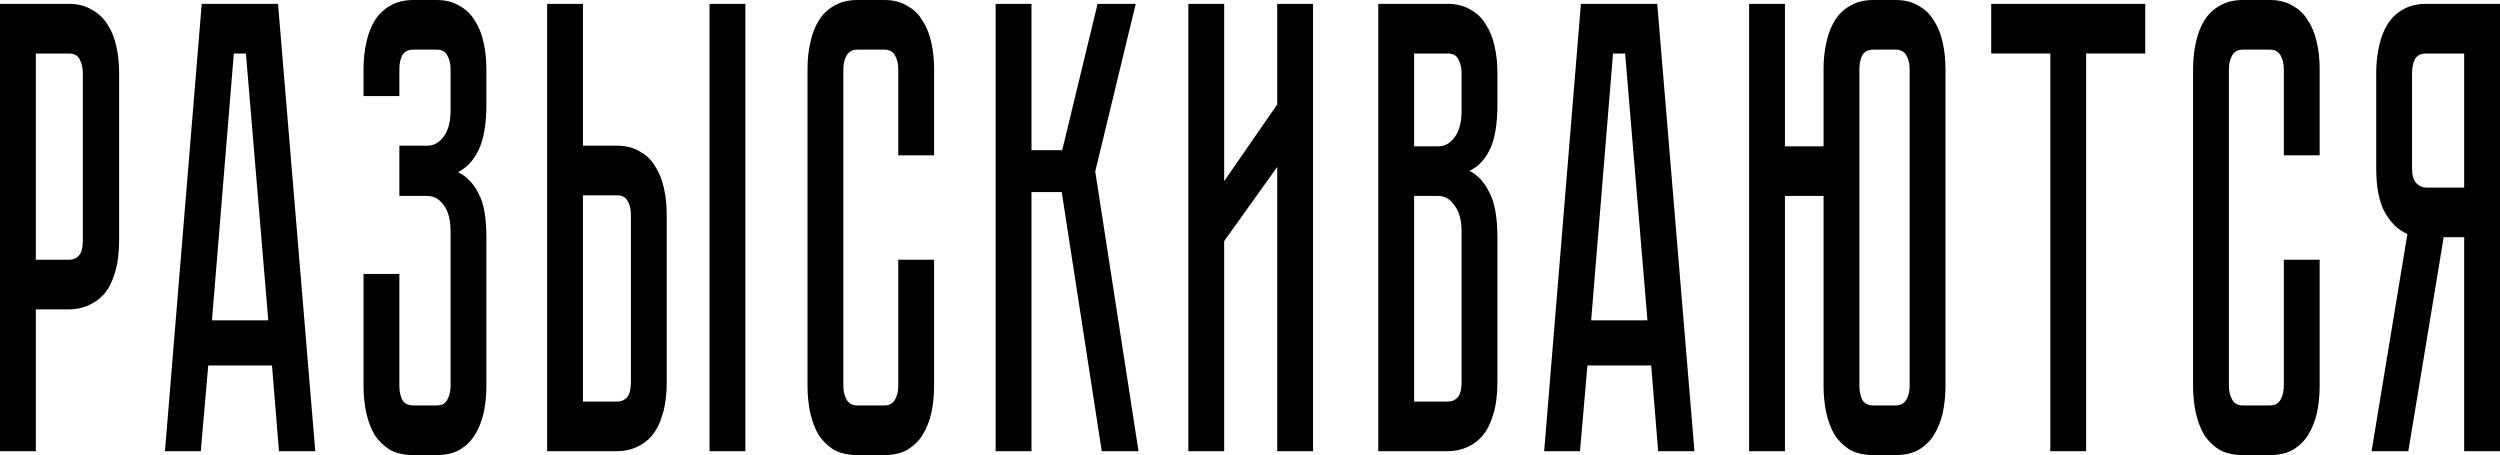 <?xml version="1.0" encoding="UTF-8"?> <svg xmlns="http://www.w3.org/2000/svg" width="434" height="79" viewBox="0 0 434 79" fill="none"> <path d="M20.68 41.738C20.68 43.901 20.438 45.766 19.953 47.333C19.523 48.825 18.903 50.056 18.095 51.026C17.288 51.921 16.345 52.592 15.268 53.04C14.245 53.487 13.141 53.711 11.956 53.711H6.22V78.329H0V0.671H11.956C13.518 0.671 14.837 1.007 15.914 1.678C17.045 2.275 17.961 3.133 18.661 4.252C19.361 5.297 19.872 6.565 20.196 8.057C20.519 9.474 20.68 11.003 20.68 12.645V41.738ZM14.379 12.645C14.379 11.749 14.191 10.966 13.814 10.295C13.491 9.623 12.871 9.288 11.956 9.288H6.22V45.095H11.956C12.656 45.095 13.221 44.871 13.652 44.423C14.137 43.901 14.379 43.006 14.379 41.738V12.645Z" fill="black"></path> <path d="M47.217 63.446H36.15L34.857 78.329H28.637L35.019 0.671H48.267L54.73 78.329H48.428L47.217 63.446ZM46.571 55.613L42.693 9.288H40.593L36.796 55.613H46.571Z" fill="black"></path> <path d="M75.794 0C77.356 0 78.675 0.336 79.753 1.007C80.884 1.604 81.772 2.462 82.418 3.581C83.118 4.625 83.63 5.893 83.953 7.385C84.276 8.803 84.438 10.332 84.438 11.973V18.128C84.438 21.559 83.98 24.207 83.065 26.072C82.203 27.863 81.018 29.131 79.51 29.877C81.018 30.623 82.203 31.854 83.065 33.569C83.98 35.211 84.438 37.747 84.438 41.178V67.027C84.438 68.668 84.276 70.235 83.953 71.727C83.63 73.144 83.118 74.412 82.418 75.531C81.772 76.576 80.884 77.433 79.753 78.105C78.675 78.702 77.356 79 75.794 79H71.755C70.193 79 68.847 78.702 67.716 78.105C66.639 77.433 65.75 76.576 65.05 75.531C64.404 74.412 63.919 73.144 63.596 71.727C63.273 70.235 63.111 68.668 63.111 67.027V47.557H69.332V67.027C69.332 67.922 69.493 68.705 69.816 69.377C70.193 70.048 70.84 70.384 71.755 70.384H75.794C76.71 70.384 77.329 70.048 77.652 69.377C78.029 68.705 78.218 67.922 78.218 67.027V40.171C78.218 38.157 77.814 36.628 77.006 35.584C76.252 34.539 75.31 34.017 74.179 34.017H69.332V25.289H74.179C75.31 25.289 76.252 24.767 77.006 23.722C77.814 22.678 78.218 21.149 78.218 19.135V11.973C78.218 11.078 78.029 10.295 77.652 9.623C77.329 8.952 76.71 8.616 75.794 8.616H71.755C70.84 8.616 70.193 8.952 69.816 9.623C69.493 10.295 69.332 11.078 69.332 11.973V16.673H63.111V11.973C63.111 10.332 63.273 8.803 63.596 7.385C63.919 5.893 64.404 4.625 65.05 3.581C65.75 2.462 66.639 1.604 67.716 1.007C68.847 0.336 70.193 0 71.755 0H75.794Z" fill="black"></path> <path d="M107.1 25.289C108.662 25.289 109.981 25.625 111.058 26.296C112.189 26.893 113.078 27.751 113.724 28.87C114.424 29.914 114.936 31.182 115.259 32.674C115.582 34.092 115.744 35.621 115.744 37.262V66.356C115.744 68.519 115.501 70.384 115.017 71.95C114.586 73.442 113.967 74.673 113.159 75.643C112.405 76.538 111.489 77.21 110.412 77.657C109.389 78.105 108.285 78.329 107.1 78.329H94.983V0.671H101.203V25.289H107.1ZM109.524 37.262C109.524 36.292 109.335 35.509 108.958 34.912C108.635 34.241 108.016 33.905 107.1 33.905H101.203V69.713H107.1C107.8 69.713 108.366 69.489 108.796 69.041C109.281 68.519 109.524 67.624 109.524 66.356V37.262ZM129.396 0.671V78.329H123.176V0.671H129.396Z" fill="black"></path> <path d="M155.939 45.095H162.159V67.027C162.159 68.668 161.997 70.235 161.674 71.727C161.351 73.144 160.84 74.412 160.139 75.531C159.493 76.576 158.605 77.433 157.474 78.105C156.397 78.702 155.077 79 153.515 79H148.83C147.268 79 145.922 78.702 144.791 78.105C143.714 77.433 142.825 76.576 142.125 75.531C141.479 74.412 140.994 73.144 140.671 71.727C140.348 70.235 140.186 68.668 140.186 67.027V11.973C140.186 10.332 140.348 8.803 140.671 7.385C140.994 5.893 141.479 4.625 142.125 3.581C142.825 2.462 143.714 1.604 144.791 1.007C145.922 0.336 147.268 0 148.83 0H153.515C155.077 0 156.397 0.336 157.474 1.007C158.605 1.604 159.493 2.462 160.139 3.581C160.84 4.625 161.351 5.893 161.674 7.385C161.997 8.803 162.159 10.332 162.159 11.973V26.967H155.939V11.973C155.939 11.078 155.75 10.295 155.373 9.623C154.996 8.952 154.377 8.616 153.515 8.616H148.83C147.968 8.616 147.349 8.952 146.972 9.623C146.595 10.295 146.406 11.078 146.406 11.973V67.027C146.406 67.922 146.595 68.705 146.972 69.377C147.349 70.048 147.968 70.384 148.83 70.384H153.515C154.377 70.384 154.996 70.048 155.373 69.377C155.75 68.705 155.939 67.922 155.939 67.027V45.095Z" fill="black"></path> <path d="M172.846 0.671H179.067V26.072H184.398L190.538 0.671H197.162L190.134 29.765L197.647 78.329H191.265L184.317 33.346H179.067V78.329H172.846V0.671Z" fill="black"></path> <path d="M221.725 78.329V28.982L212.516 41.85V78.329H206.295V0.671H212.516V31.443L221.725 18.128V0.671H227.945V78.329H221.725Z" fill="black"></path> <path d="M251.308 0.671C252.869 0.671 254.189 1.007 255.266 1.678C256.397 2.275 257.286 3.133 257.932 4.252C258.632 5.297 259.144 6.565 259.467 8.057C259.79 9.474 259.951 11.003 259.951 12.645V18.128C259.951 21.634 259.494 24.282 258.578 26.072C257.716 27.788 256.559 28.982 255.104 29.653C256.559 30.399 257.716 31.667 258.578 33.458C259.494 35.173 259.951 37.784 259.951 41.29V66.356C259.951 68.519 259.709 70.384 259.224 71.95C258.794 73.442 258.174 74.673 257.366 75.643C256.612 76.538 255.697 77.21 254.62 77.657C253.597 78.105 252.492 78.329 251.308 78.329H239.271V0.671H251.308ZM253.731 40.171C253.731 38.232 253.327 36.74 252.519 35.696C251.765 34.577 250.823 34.017 249.692 34.017H245.491V69.713H251.308C252.008 69.713 252.573 69.489 253.004 69.041C253.489 68.519 253.731 67.624 253.731 66.356V40.171ZM253.731 12.645C253.731 11.749 253.543 10.966 253.166 10.295C252.843 9.623 252.223 9.288 251.308 9.288H245.491V25.401H249.692C250.823 25.401 251.765 24.879 252.519 23.834C253.327 22.715 253.731 21.186 253.731 19.247V12.645Z" fill="black"></path> <path d="M286.646 63.446H275.578L274.286 78.329H268.066L274.447 0.671H287.696L294.158 78.329H287.857L286.646 63.446ZM285.999 55.613L282.122 9.288H280.021L276.225 55.613H285.999Z" fill="black"></path> <path d="M329.091 0C330.653 0 331.972 0.336 333.05 1.007C334.181 1.604 335.069 2.462 335.715 3.581C336.415 4.625 336.927 5.893 337.25 7.385C337.573 8.803 337.735 10.332 337.735 11.973V67.027C337.735 68.668 337.573 70.235 337.25 71.727C336.927 73.144 336.415 74.412 335.715 75.531C335.069 76.576 334.181 77.433 333.05 78.105C331.972 78.702 330.653 79 329.091 79H325.214C323.652 79 322.305 78.702 321.174 78.105C320.097 77.433 319.209 76.576 318.509 75.531C317.862 74.412 317.378 73.144 317.055 71.727C316.731 70.235 316.57 68.668 316.57 67.027V34.017H309.865V78.329H303.645V0.671H309.865V25.401H316.57V11.973C316.57 10.332 316.731 8.803 317.055 7.385C317.378 5.893 317.862 4.625 318.509 3.581C319.209 2.462 320.097 1.604 321.174 1.007C322.305 0.336 323.652 0 325.214 0H329.091ZM331.515 11.973C331.515 11.078 331.326 10.295 330.949 9.623C330.572 8.952 329.953 8.616 329.091 8.616H325.214C324.298 8.616 323.652 8.952 323.275 9.623C322.952 10.295 322.79 11.078 322.79 11.973V67.027C322.79 67.922 322.952 68.705 323.275 69.377C323.652 70.048 324.298 70.384 325.214 70.384H329.091C329.953 70.384 330.572 70.048 330.949 69.377C331.326 68.705 331.515 67.922 331.515 67.027V11.973Z" fill="black"></path> <path d="M372.413 0.671V9.288H362.153V78.329H355.933V9.288H345.674V0.671H372.413Z" fill="black"></path> <path d="M396.472 45.095H402.692V67.027C402.692 68.668 402.531 70.235 402.208 71.727C401.884 73.144 401.373 74.412 400.673 75.531C400.027 76.576 399.138 77.433 398.007 78.105C396.93 78.702 395.61 79 394.049 79H389.363C387.801 79 386.455 78.702 385.324 78.105C384.247 77.433 383.358 76.576 382.658 75.531C382.012 74.412 381.527 73.144 381.204 71.727C380.881 70.235 380.719 68.668 380.719 67.027V11.973C380.719 10.332 380.881 8.803 381.204 7.385C381.527 5.893 382.012 4.625 382.658 3.581C383.358 2.462 384.247 1.604 385.324 1.007C386.455 0.336 387.801 0 389.363 0H394.049C395.61 0 396.93 0.336 398.007 1.007C399.138 1.604 400.027 2.462 400.673 3.581C401.373 4.625 401.884 5.893 402.208 7.385C402.531 8.803 402.692 10.332 402.692 11.973V26.967H396.472V11.973C396.472 11.078 396.284 10.295 395.907 9.623C395.53 8.952 394.91 8.616 394.049 8.616H389.363C388.502 8.616 387.882 8.952 387.505 9.623C387.128 10.295 386.94 11.078 386.94 11.973V67.027C386.94 67.922 387.128 68.705 387.505 69.377C387.882 70.048 388.502 70.384 389.363 70.384H394.049C394.91 70.384 395.53 70.048 395.907 69.377C396.284 68.705 396.472 67.922 396.472 67.027V45.095Z" fill="black"></path> <path d="M434 0.671V78.329H427.78V41.178H424.225L418.086 78.329H411.704L417.924 40.619C416.362 39.948 415.07 38.717 414.047 36.926C413.023 35.136 412.512 32.562 412.512 29.205V12.645C412.512 11.003 412.673 9.474 412.997 8.057C413.32 6.565 413.804 5.297 414.451 4.252C415.151 3.133 416.039 2.275 417.116 1.678C418.247 1.007 419.594 0.671 421.156 0.671H434ZM427.78 9.288H421.156C420.24 9.288 419.594 9.623 419.217 10.295C418.894 10.966 418.732 11.749 418.732 12.645V29.205C418.732 30.399 418.974 31.257 419.459 31.779C419.944 32.301 420.509 32.562 421.156 32.562H427.78V9.288Z" fill="black"></path> </svg> 